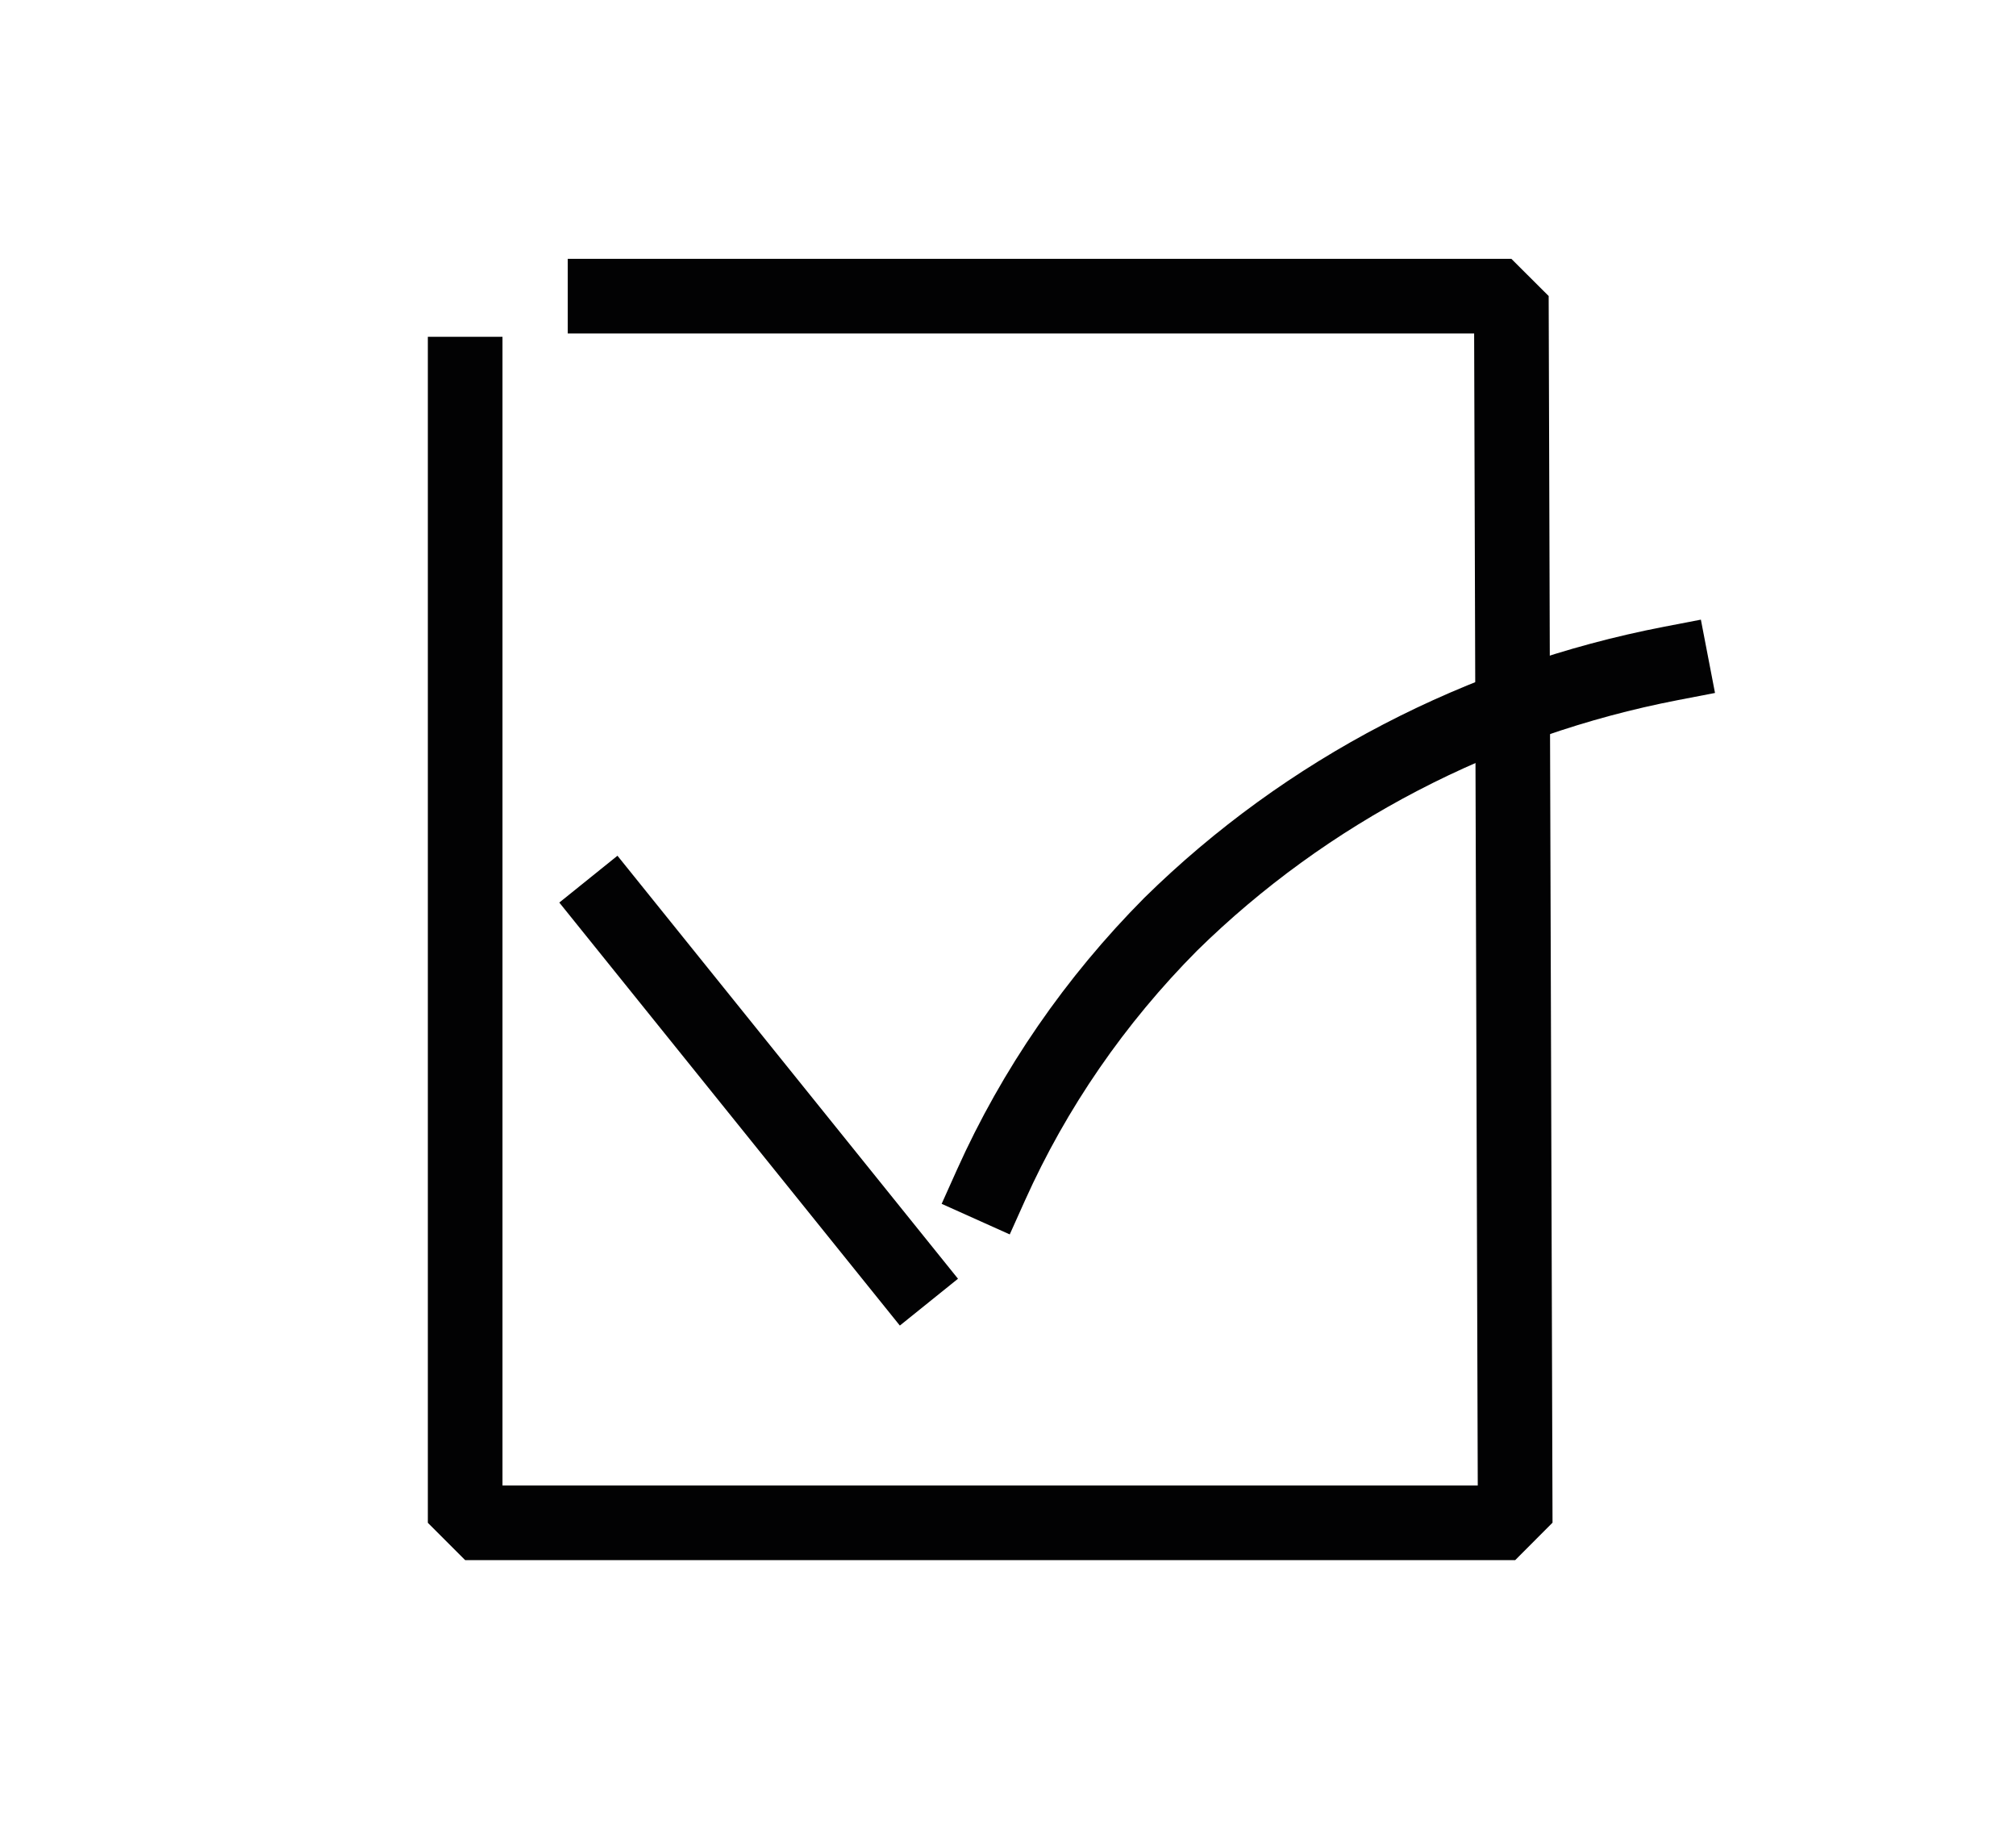 <?xml version="1.0" encoding="UTF-8"?> <svg xmlns="http://www.w3.org/2000/svg" width="68" height="62" viewBox="0 0 68 62" fill="none"><path d="M15.69 12.617V51.358H51.108L50.978 9.988L20.409 9.988" stroke="#020203" stroke-width="2.518" stroke-linecap="square" stroke-linejoin="bevel"></path><path d="M20.636 30.631L30.543 42.936" stroke="#020203" stroke-width="2.518" stroke-linecap="square" stroke-linejoin="bevel"></path><path d="M33.426 39.968C34.886 36.717 36.938 33.738 39.488 31.171C44.056 26.679 49.943 23.612 56.373 22.373" stroke="#020203" stroke-width="2.518" stroke-linecap="square" stroke-linejoin="bevel"></path></svg> 